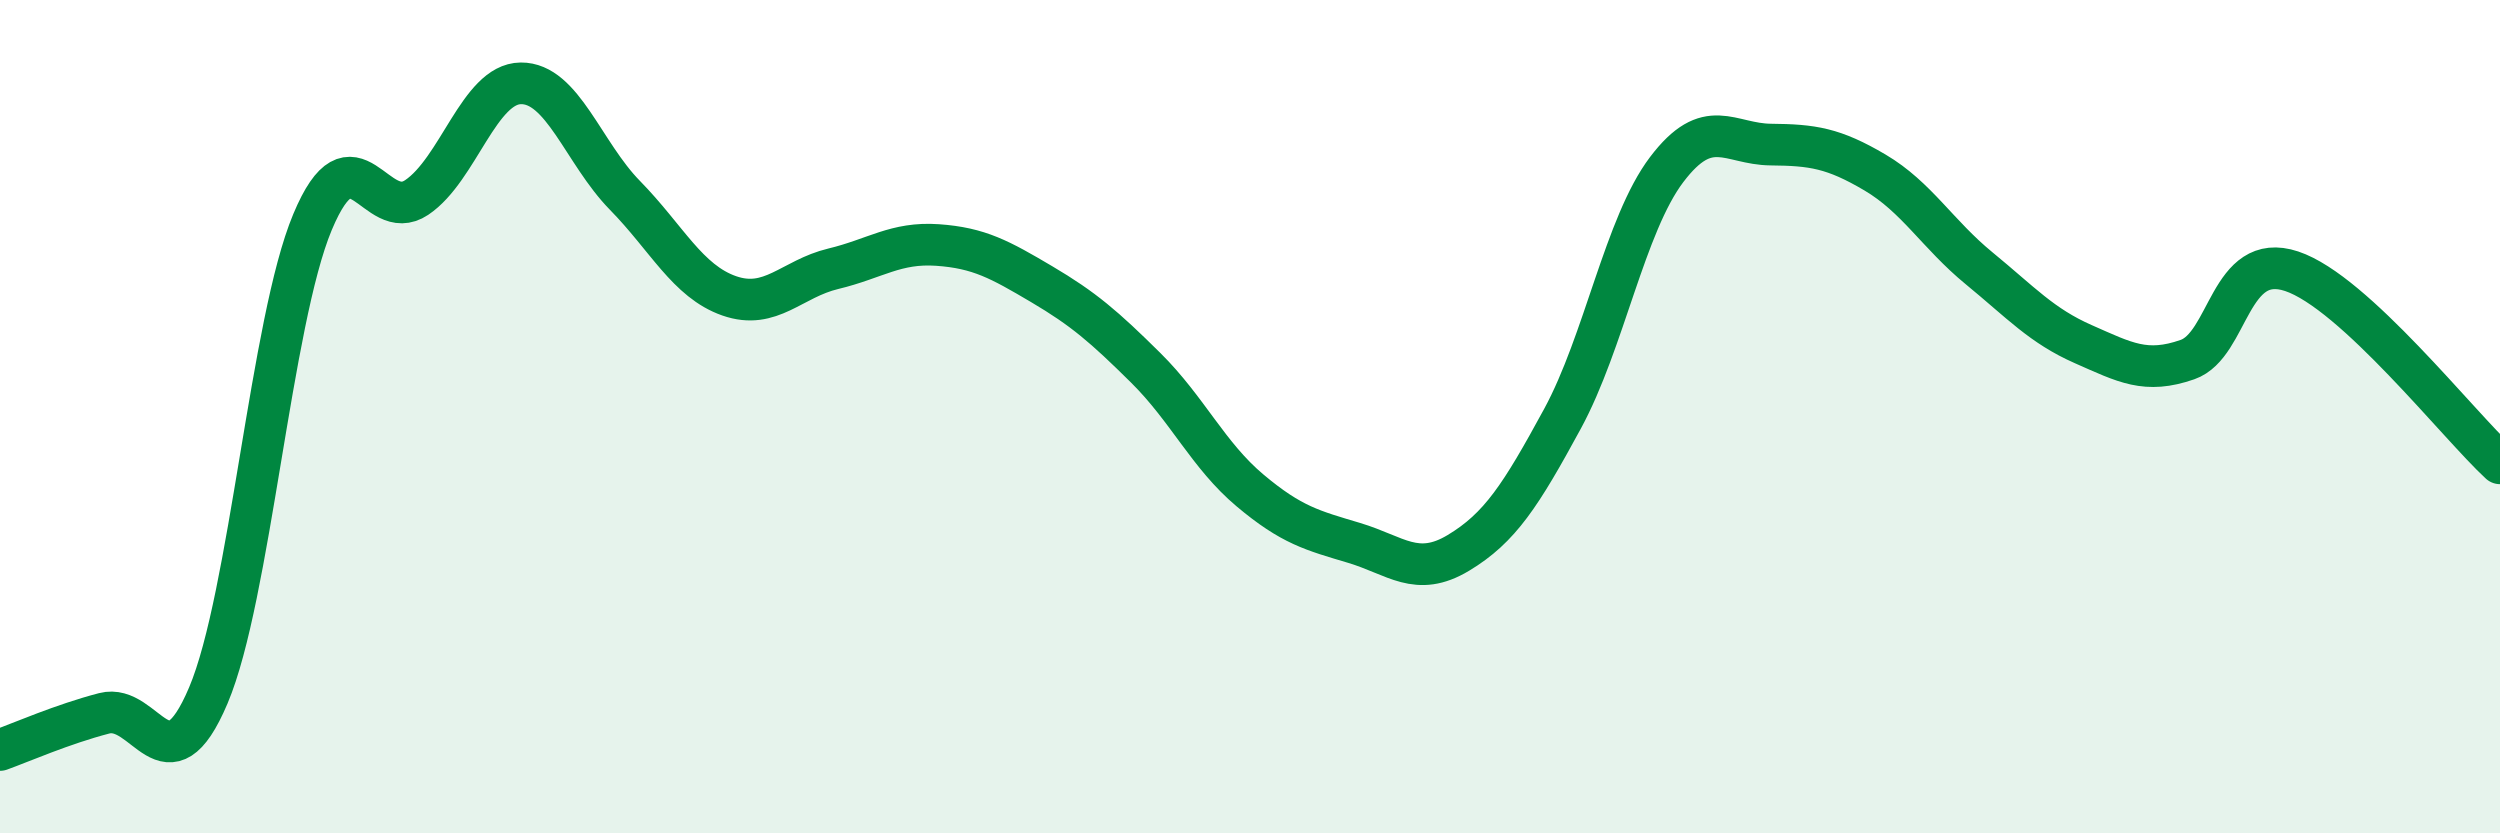 
    <svg width="60" height="20" viewBox="0 0 60 20" xmlns="http://www.w3.org/2000/svg">
      <path
        d="M 0,18 C 0.5,17.82 1.5,17.38 2.5,17.12 C 3.5,16.86 4,19.05 5,16.69 C 6,14.33 6.5,7.72 7.5,5.33 C 8.5,2.94 9,5.41 10,4.74 C 11,4.07 11.5,2.01 12.5,2 C 13.5,1.99 14,3.67 15,4.69 C 16,5.71 16.5,6.75 17.5,7.1 C 18.5,7.45 19,6.69 20,6.45 C 21,6.21 21.5,5.81 22.5,5.88 C 23.5,5.95 24,6.23 25,6.82 C 26,7.41 26.5,7.84 27.5,8.83 C 28.5,9.82 29,10.93 30,11.77 C 31,12.61 31.5,12.73 32.5,13.03 C 33.5,13.33 34,13.87 35,13.27 C 36,12.67 36.5,11.89 37.5,10.05 C 38.5,8.21 39,5.39 40,4.07 C 41,2.75 41.5,3.46 42.5,3.47 C 43.5,3.48 44,3.55 45,4.14 C 46,4.73 46.5,5.62 47.5,6.44 C 48.5,7.26 49,7.82 50,8.26 C 51,8.7 51.5,8.98 52.5,8.63 C 53.5,8.28 53.5,6.01 55,6.51 C 56.5,7.01 59,10.2 60,11.12L60 20L0 20Z"
        fill="#008740"
        opacity="0.1"
        stroke-linecap="round"
        stroke-linejoin="round"
      />
      <path
        d="M 0,18 C 0.5,17.82 1.5,17.38 2.5,17.12 C 3.5,16.86 4,19.05 5,16.69 C 6,14.33 6.5,7.72 7.5,5.33 C 8.5,2.94 9,5.41 10,4.74 C 11,4.07 11.5,2.01 12.5,2 C 13.5,1.99 14,3.67 15,4.69 C 16,5.71 16.5,6.75 17.5,7.1 C 18.5,7.45 19,6.69 20,6.45 C 21,6.21 21.5,5.81 22.5,5.88 C 23.5,5.95 24,6.23 25,6.82 C 26,7.41 26.5,7.84 27.5,8.83 C 28.5,9.82 29,10.93 30,11.77 C 31,12.61 31.5,12.73 32.5,13.03 C 33.5,13.33 34,13.87 35,13.27 C 36,12.67 36.5,11.89 37.5,10.05 C 38.5,8.21 39,5.39 40,4.07 C 41,2.75 41.5,3.46 42.5,3.47 C 43.5,3.48 44,3.55 45,4.14 C 46,4.73 46.5,5.62 47.5,6.44 C 48.5,7.26 49,7.82 50,8.26 C 51,8.7 51.5,8.98 52.5,8.63 C 53.5,8.28 53.5,6.01 55,6.51 C 56.5,7.01 59,10.2 60,11.12"
        stroke="#008740"
        stroke-width="1"
        fill="none"
        stroke-linecap="round"
        stroke-linejoin="round"
      />
    </svg>
  